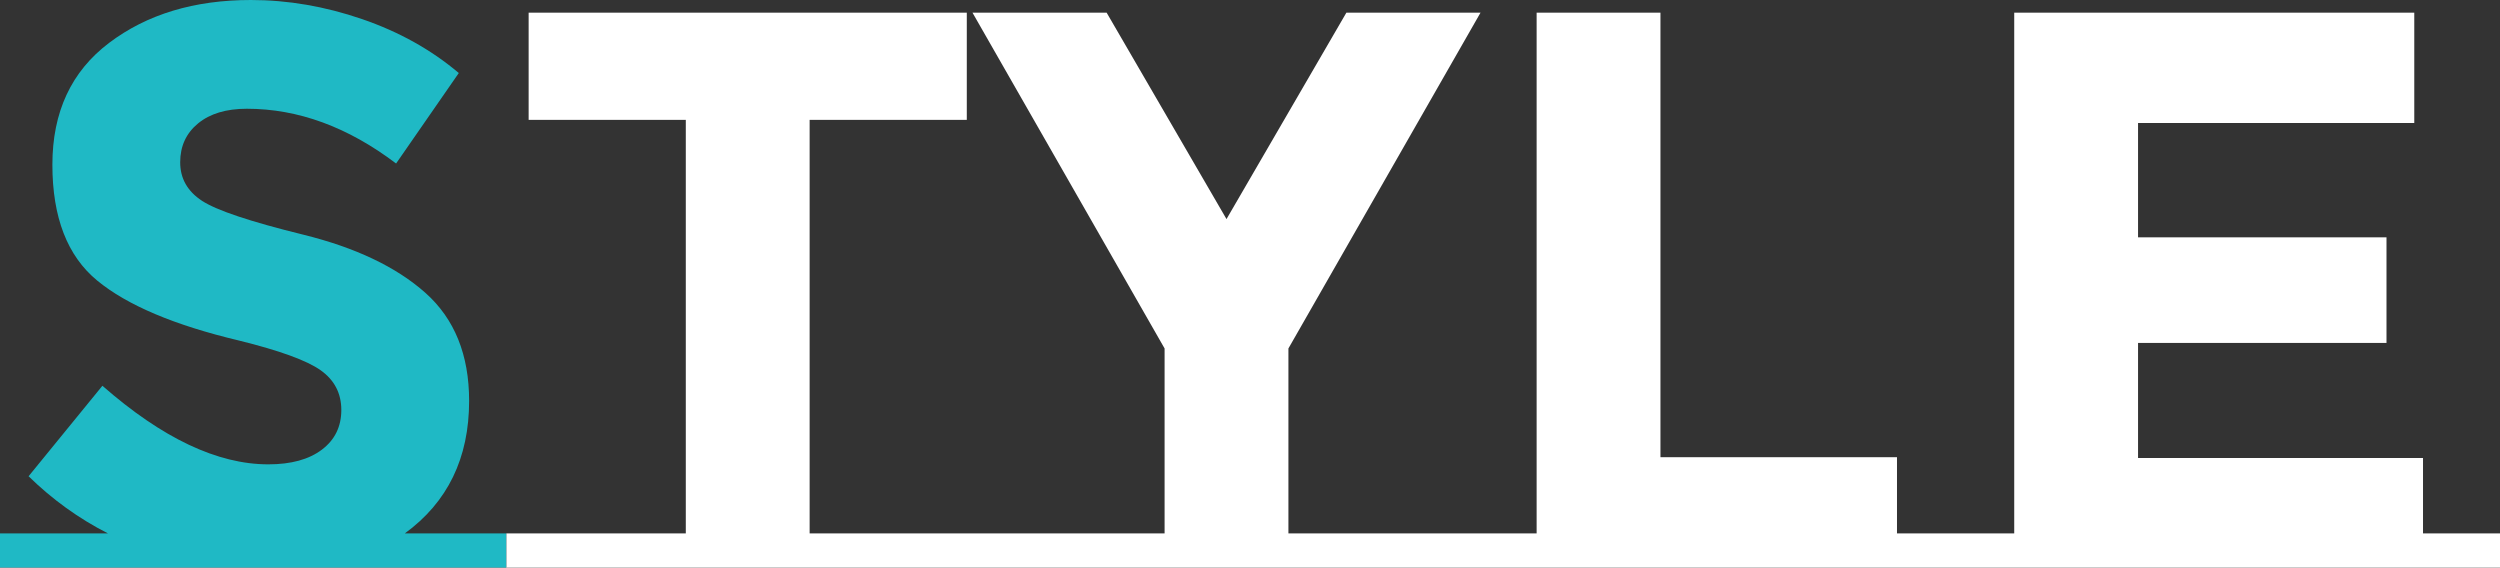 <?xml version="1.0" encoding="UTF-8"?><svg id="_レイヤー_2" xmlns="http://www.w3.org/2000/svg" width="314.956" height="71.5" viewBox="0 0 314.956 71.5"><rect x="0" y="0" width="314.956" height="71.5" fill="#333333" stroke="none"/><g id="_レイヤー_1-2"><g isolation="isolate"><path d="M63.8,67.2v4.3H0v-4.3h13.601c-3.668-1.866-7-4.266-10-7.2l9.3-11.4c7.532,6.601,14.5,9.9,20.899,9.9,2.866,0,5.116-.615,6.75-1.85,1.633-1.233,2.45-2.9,2.45-5s-.867-3.766-2.6-5c-1.734-1.233-5.167-2.483-10.3-3.75-8.135-1.934-14.085-4.45-17.851-7.551-3.767-3.1-5.649-7.965-5.649-14.6s2.383-11.75,7.149-15.35C18.516,1.8,24.466,0,31.601,0c4.665,0,9.332.8,14,2.4,4.665,1.6,8.732,3.867,12.199,6.8l-7.899,11.399c-6.067-4.6-12.335-6.899-18.8-6.899-2.601,0-4.65.617-6.15,1.85-1.5,1.234-2.25,2.867-2.25,4.9s.916,3.649,2.75,4.85c1.833,1.2,6.065,2.617,12.7,4.25,6.633,1.635,11.782,4.085,15.45,7.351,3.665,3.267,5.5,7.8,5.5,13.6,0,7.2-2.7,12.768-8.101,16.7h12.8Z" fill="#1fb9c5" stroke-width="0"/></g><polygon points="305.257 67.2 305.257 57.7 269.356 57.7 269.356 43.2 300.656 43.2 300.656 29.9 269.356 29.9 269.356 15.5 304.156 15.5 304.156 1.6 253.757 1.6 253.757 67.2 248.688 67.2 244.057 67.2 238.987 67.2 238.987 57.6 209.188 57.6 209.188 1.6 193.588 1.6 193.588 67.2 185.418 67.2 183.888 67.2 162.318 67.2 162.318 43.9 186.518 1.6 169.618 1.6 154.518 27.6 139.418 1.6 122.518 1.6 146.718 43.9 146.718 67.2 124.599 67.2 123.618 67.2 101.999 67.2 101.999 15.1 121.799 15.1 121.799 1.6 66.599 1.6 66.599 15.1 86.399 15.1 86.399 67.2 63.799 67.2 63.799 71.5 123.618 71.5 124.599 71.5 183.888 71.5 185.418 71.5 244.057 71.5 248.688 71.5 314.956 71.5 314.956 67.2 305.257 67.2" fill="#fff" stroke-width="0"/></g></svg>
